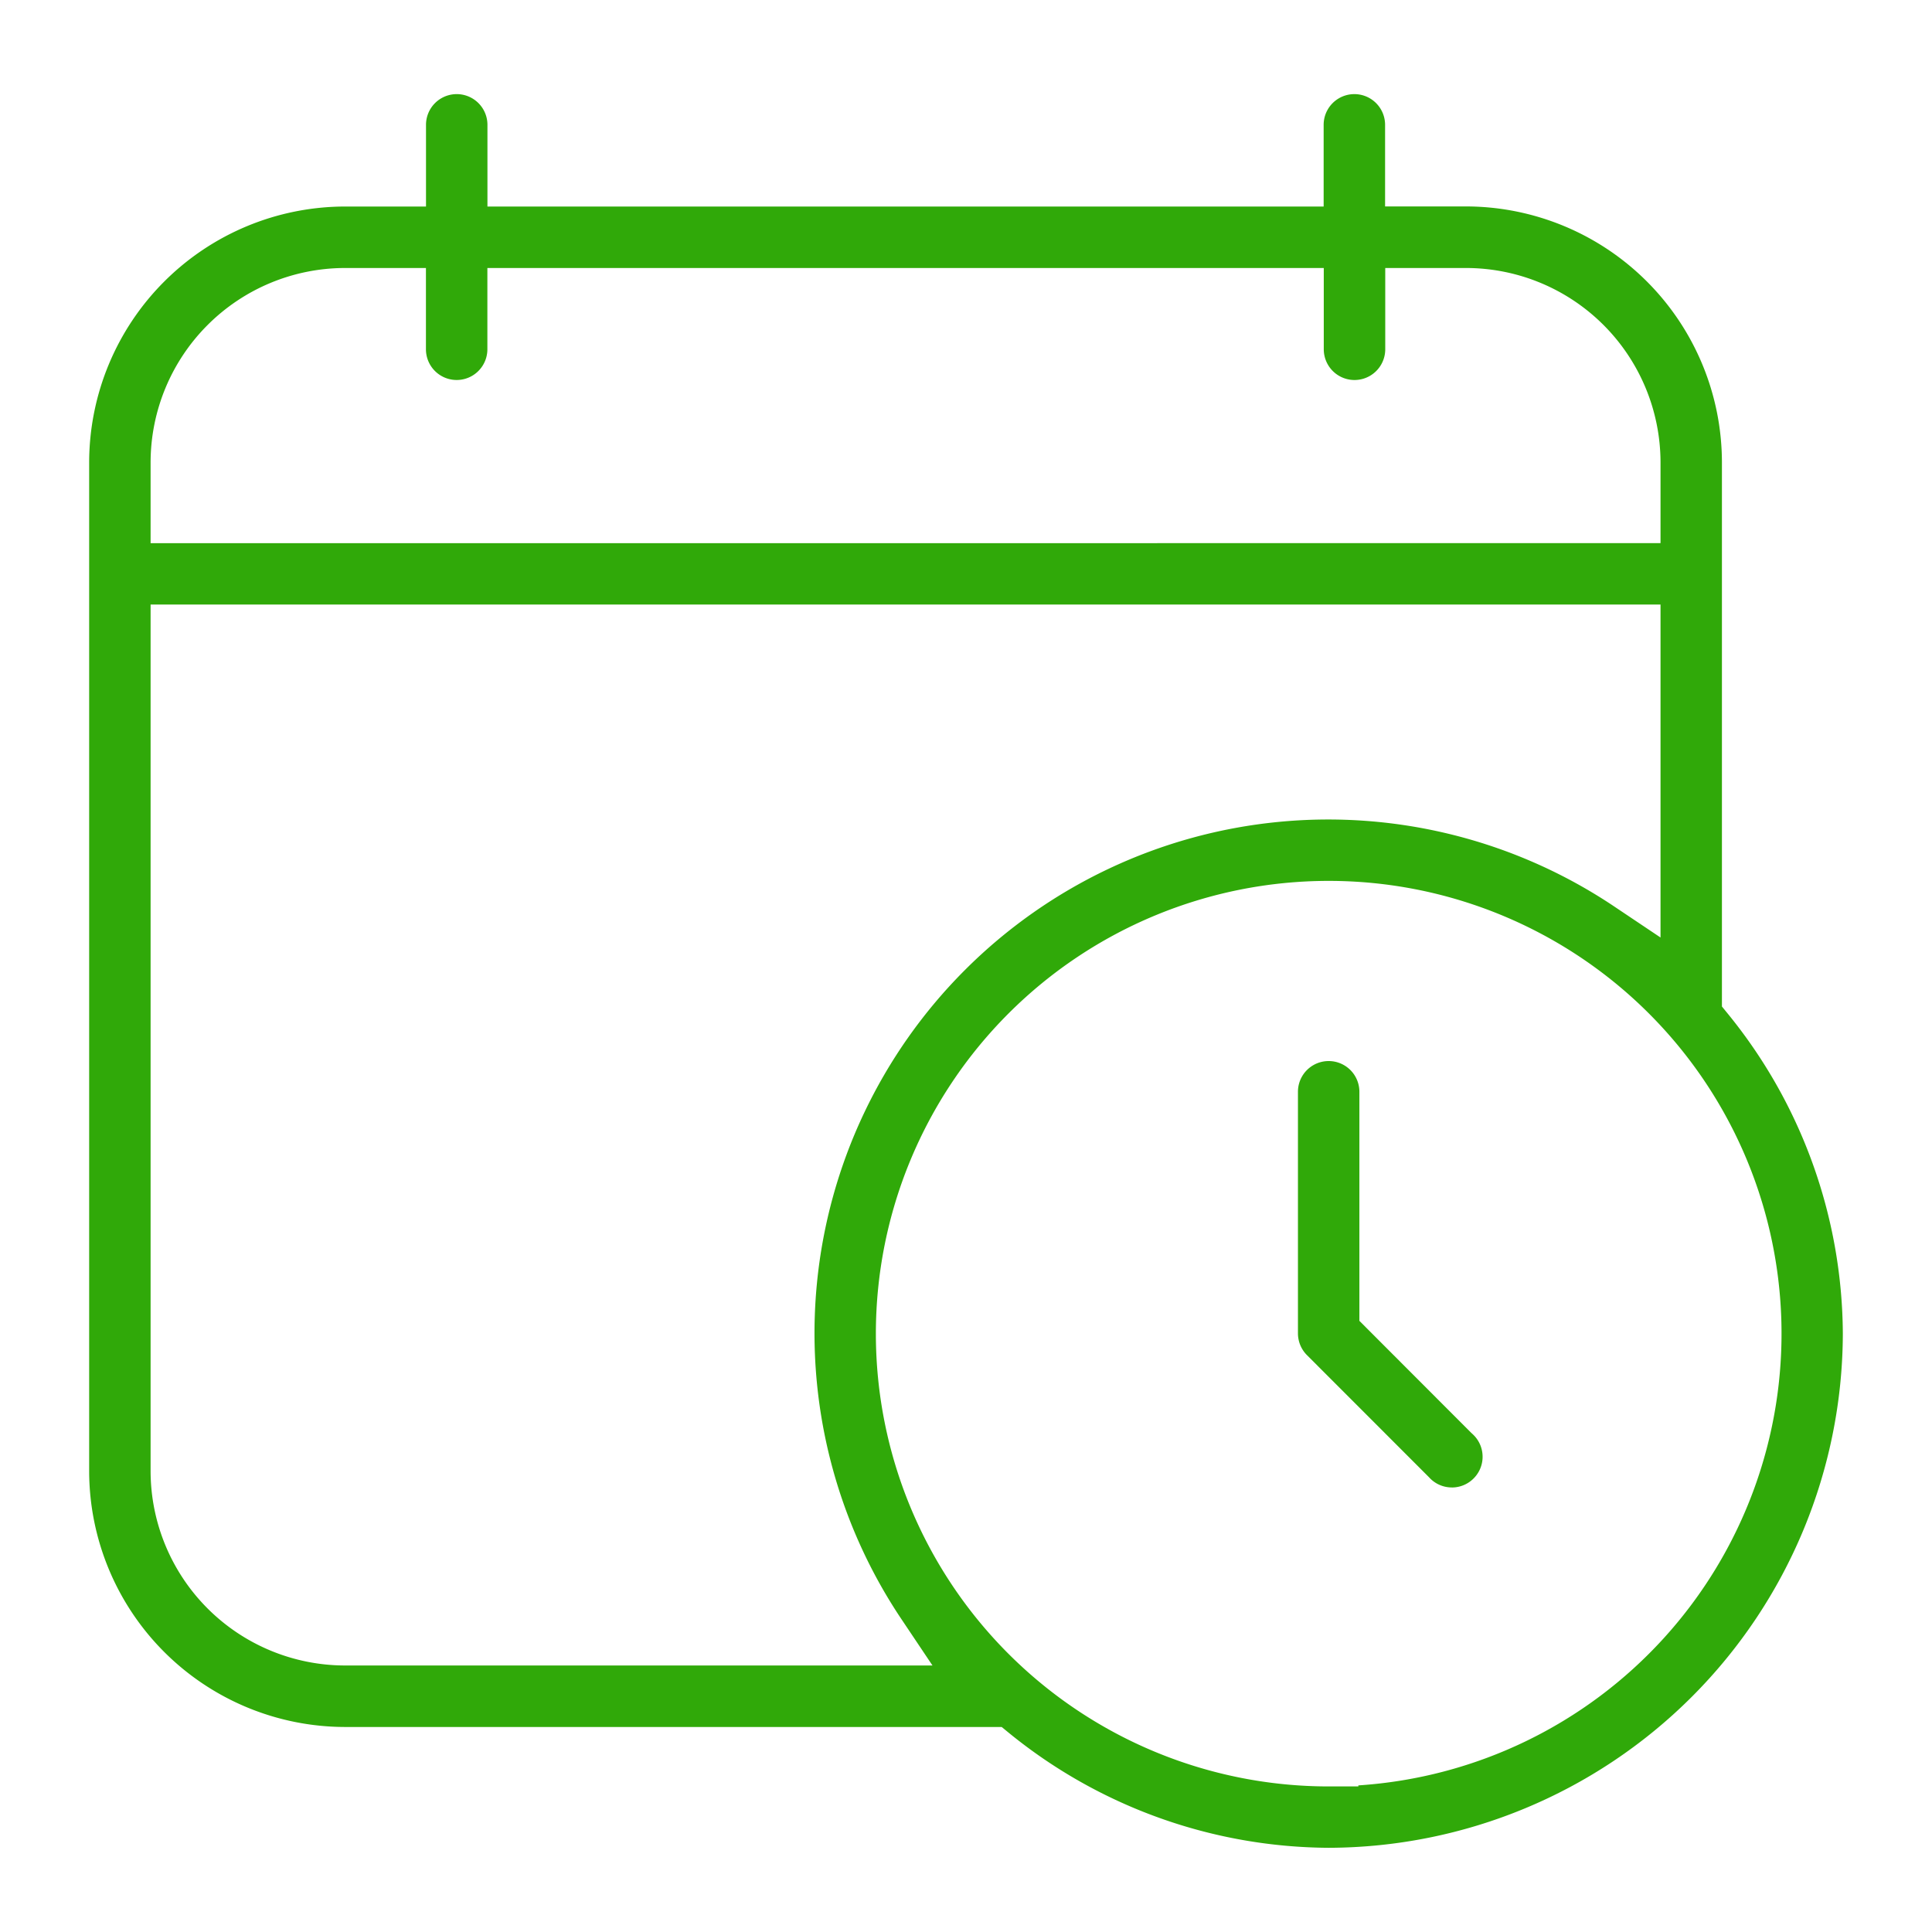 <svg xmlns="http://www.w3.org/2000/svg" xmlns:xlink="http://www.w3.org/1999/xlink" width="60" height="60" viewBox="0 0 60 60">
  <defs>
    <clipPath id="clip-path">
      <rect id="長方形_8952" data-name="長方形 8952" width="60" height="60" transform="translate(0 -0.154)" fill="#fff" stroke="#707070" stroke-width="1"/>
    </clipPath>
  </defs>
  <g id="icon_5" transform="translate(0 0.154)" clip-path="url(#clip-path)">
    <g id="グループ_14332" data-name="グループ 14332" transform="translate(2.769 2.769)">
      <g id="グループ_14331" data-name="グループ 14331" transform="translate(0 0)">
        <path id="パス_11655" data-name="パス 11655" d="M38.493,54.462a15.85,15.85,0,0,1-9.9-3.544l-.254-.208H7.938A7.957,7.957,0,0,1,0,42.771V11.43A7.957,7.957,0,0,1,7.939,3.491h2.522V.954a.954.954,0,0,1,1.908,0V3.491H38.338V.954a.954.954,0,0,1,1.908,0V3.488h2.523a7.957,7.957,0,0,1,7.938,7.939V28.335l.208.255A15.847,15.847,0,0,1,54.462,38.5,16.012,16.012,0,0,1,38.493,54.462m0-30.028a14.061,14.061,0,1,0,0,28.122h.923v-.032a14.06,14.06,0,0,0-.923-28.09M1.908,42.772A6.044,6.044,0,0,0,7.938,48.8H26.19l-.963-1.437A15.954,15.954,0,0,1,47.363,25.229l1.437.963V15.851H1.908ZM7.938,5.4a6.044,6.044,0,0,0-6.03,6.027v2.518H48.8V11.428A6.044,6.044,0,0,0,42.775,5.4H40.251V7.924a.954.954,0,0,1-1.909,0V5.4H12.367V7.924a.954.954,0,1,1-1.908,0V5.4Z" transform="translate(0 0)" fill="#30a909"/>
        <path id="パス_11656" data-name="パス 11656" d="M45.449,45.774a.947.947,0,0,1-.71-.316l-3.788-3.79a.957.957,0,0,1-.283-.675V33.486a.954.954,0,1,1,1.908,0V40.6l3.473,3.478a1.312,1.312,0,0,1,.113.11.953.953,0,0,1-.076,1.342.948.948,0,0,1-.636.245" transform="translate(-3.128 -2.503)" fill="#30a909"/>
      </g>
    </g>
  </g>
</svg>
